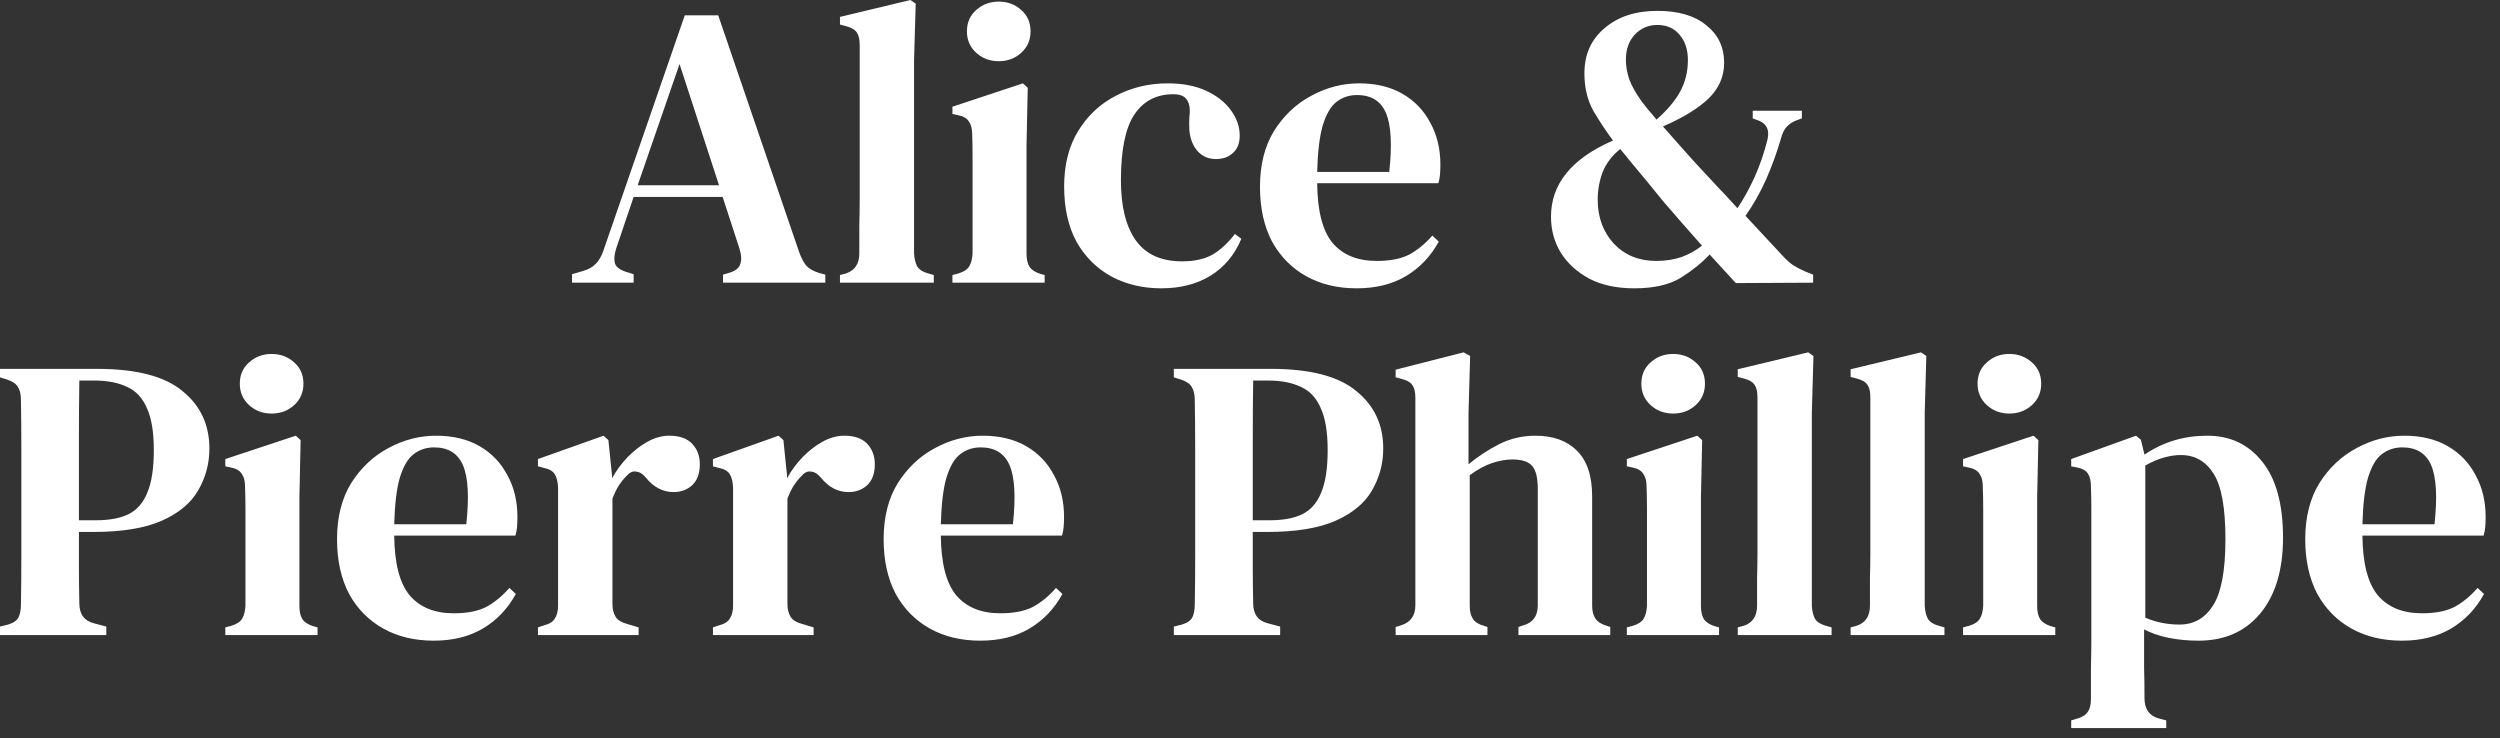 <svg width="149" height="44" viewBox="0 0 149 44" fill="none" xmlns="http://www.w3.org/2000/svg">
<rect x="0" y="0" width="149" height="44" fill="#333333" stroke="none"/>
<path d="M34.093 16.848V16.344L34.741 16.152C35.077 16.056 35.333 15.912 35.509 15.72C35.701 15.528 35.853 15.264 35.965 14.928L40.813 0.912H42.805L47.629 15.024C47.757 15.376 47.901 15.648 48.061 15.84C48.221 16.016 48.477 16.16 48.829 16.272L49.189 16.368V16.848H43.093V16.368L43.501 16.248C43.853 16.136 44.061 15.96 44.125 15.72C44.205 15.48 44.189 15.184 44.077 14.832L43.069 11.736H37.765L36.733 14.784C36.621 15.136 36.589 15.424 36.637 15.648C36.685 15.872 36.885 16.048 37.237 16.176L37.765 16.344V16.848H34.093ZM38.005 11.04H42.853L40.501 3.816L38.005 11.04ZM50.062 16.848V16.392L50.422 16.296C50.95 16.12 51.215 15.72 51.215 15.096C51.215 14.552 51.215 14.008 51.215 13.464C51.23 12.904 51.239 12.352 51.239 11.808V2.688C51.239 2.352 51.182 2.104 51.071 1.944C50.959 1.768 50.742 1.64 50.422 1.56L50.062 1.464V1.008L54.263 -9.53674e-07L54.575 0.216L54.478 3.6V15.096C54.495 15.416 54.559 15.68 54.67 15.888C54.798 16.08 55.014 16.216 55.319 16.296L55.654 16.392V16.848H50.062ZM59.525 3.648C58.997 3.648 58.549 3.48 58.181 3.144C57.813 2.808 57.629 2.384 57.629 1.872C57.629 1.344 57.813 0.92 58.181 0.6C58.549 0.264 58.997 0.096 59.525 0.096C60.053 0.096 60.501 0.264 60.869 0.6C61.237 0.92 61.421 1.344 61.421 1.872C61.421 2.384 61.237 2.808 60.869 3.144C60.501 3.48 60.053 3.648 59.525 3.648ZM56.765 16.848V16.392L57.125 16.296C57.445 16.2 57.661 16.056 57.773 15.864C57.885 15.672 57.949 15.416 57.965 15.096V10.68C57.965 10.184 57.965 9.728 57.965 9.312C57.965 8.88 57.957 8.44 57.941 7.992C57.941 7.672 57.877 7.424 57.749 7.248C57.637 7.056 57.421 6.928 57.101 6.864L56.765 6.792V6.36L60.965 4.968L61.253 5.232L61.181 8.64V15.12C61.181 15.44 61.237 15.696 61.349 15.888C61.477 16.08 61.693 16.224 61.997 16.32L62.261 16.392V16.848H56.765ZM69.207 17.184C68.119 17.184 67.135 16.952 66.255 16.488C65.375 16.008 64.679 15.32 64.167 14.424C63.671 13.512 63.423 12.408 63.423 11.112C63.423 9.816 63.703 8.712 64.263 7.8C64.823 6.888 65.567 6.192 66.495 5.712C67.439 5.216 68.471 4.968 69.591 4.968C70.503 4.968 71.279 5.12 71.919 5.424C72.559 5.728 73.047 6.12 73.383 6.6C73.719 7.064 73.887 7.56 73.887 8.088C73.887 8.536 73.751 8.88 73.479 9.12C73.223 9.36 72.887 9.48 72.471 9.48C72.023 9.48 71.655 9.32 71.367 9C71.095 8.68 70.935 8.272 70.887 7.776C70.871 7.456 70.871 7.184 70.887 6.96C70.919 6.736 70.919 6.52 70.887 6.312C70.823 6.04 70.711 5.856 70.551 5.76C70.407 5.664 70.199 5.616 69.927 5.616C68.919 5.616 68.143 6.024 67.599 6.84C67.071 7.64 66.807 8.944 66.807 10.752C66.807 12.304 67.103 13.496 67.695 14.328C68.287 15.16 69.207 15.576 70.455 15.576C71.191 15.576 71.799 15.44 72.279 15.168C72.759 14.88 73.199 14.472 73.599 13.944L73.983 14.232C73.583 15.192 72.967 15.928 72.135 16.44C71.319 16.936 70.343 17.184 69.207 17.184ZM80.999 4.968C82.007 4.968 82.871 5.176 83.591 5.592C84.311 6.008 84.863 6.584 85.247 7.32C85.647 8.04 85.847 8.872 85.847 9.816C85.847 10.024 85.839 10.224 85.823 10.416C85.807 10.592 85.775 10.76 85.727 10.92H78.503C78.519 12.568 78.823 13.752 79.415 14.472C80.023 15.192 80.903 15.552 82.055 15.552C82.855 15.552 83.503 15.424 83.999 15.168C84.495 14.896 84.951 14.52 85.367 14.04L85.751 14.4C85.271 15.28 84.615 15.968 83.783 16.464C82.967 16.944 81.991 17.184 80.855 17.184C79.719 17.184 78.719 16.944 77.855 16.464C76.991 15.984 76.311 15.296 75.815 14.4C75.335 13.488 75.095 12.4 75.095 11.136C75.095 9.824 75.375 8.712 75.935 7.8C76.511 6.888 77.247 6.192 78.143 5.712C79.055 5.216 80.007 4.968 80.999 4.968ZM80.879 5.664C80.415 5.664 80.007 5.8 79.655 6.072C79.319 6.328 79.047 6.792 78.839 7.464C78.647 8.12 78.535 9.048 78.503 10.248H82.799C82.975 8.632 82.911 7.464 82.607 6.744C82.303 6.024 81.727 5.664 80.879 5.664ZM97.407 17.184C96.351 17.184 95.455 16.992 94.719 16.608C93.983 16.208 93.415 15.688 93.015 15.048C92.631 14.408 92.439 13.696 92.439 12.912C92.439 10.96 93.671 9.448 96.135 8.376C95.719 7.816 95.327 7.224 94.959 6.6C94.607 5.96 94.431 5.216 94.431 4.368C94.431 3.248 94.831 2.352 95.631 1.68C96.431 0.992 97.479 0.648 98.775 0.648C100.039 0.648 101.015 0.936 101.703 1.512C102.407 2.072 102.759 2.816 102.759 3.744C102.759 4.56 102.447 5.272 101.823 5.88C101.199 6.472 100.295 7.024 99.111 7.536C99.399 7.856 99.703 8.2 100.023 8.568C100.343 8.92 100.679 9.296 101.031 9.696C101.479 10.176 101.903 10.632 102.303 11.064C102.719 11.496 103.135 11.944 103.551 12.408C103.919 11.864 104.263 11.24 104.583 10.536C104.903 9.816 105.159 9.064 105.351 8.28C105.479 7.688 105.247 7.304 104.655 7.128L104.463 7.056V6.6H107.391V7.056L107.127 7.152C106.615 7.328 106.295 7.672 106.167 8.184C105.911 9.064 105.607 9.904 105.255 10.704C104.903 11.488 104.495 12.208 104.031 12.864L106.287 15.288C106.479 15.496 106.679 15.672 106.887 15.816C107.095 15.944 107.327 16.064 107.583 16.176L108.063 16.368V16.848L103.455 16.872L101.895 15.168C101.431 15.664 100.855 16.128 100.167 16.56C99.479 16.976 98.559 17.184 97.407 17.184ZM98.727 7.128C99.367 6.568 99.839 6.008 100.143 5.448C100.447 4.888 100.599 4.264 100.599 3.576C100.599 2.952 100.431 2.448 100.095 2.064C99.775 1.68 99.335 1.488 98.775 1.488C98.247 1.488 97.799 1.68 97.431 2.064C97.079 2.448 96.903 2.944 96.903 3.552C96.903 3.92 96.967 4.304 97.095 4.704C97.239 5.104 97.495 5.56 97.863 6.072C97.959 6.2 98.079 6.352 98.223 6.528C98.367 6.688 98.535 6.888 98.727 7.128ZM98.703 15.552C99.263 15.552 99.775 15.472 100.239 15.312C100.703 15.136 101.103 14.912 101.439 14.64C100.639 13.744 99.855 12.848 99.087 11.952C98.639 11.392 98.207 10.864 97.791 10.368C97.375 9.872 96.967 9.376 96.567 8.88C96.071 9.28 95.719 9.744 95.511 10.272C95.319 10.8 95.223 11.344 95.223 11.904C95.223 12.944 95.543 13.816 96.183 14.52C96.839 15.208 97.679 15.552 98.703 15.552ZM-1.90735e-06 37.848V37.344L0.48 37.224C0.8 37.128 1.008 36.984 1.104 36.792C1.2 36.6 1.248 36.336 1.248 36C1.264 35.088 1.272 34.168 1.272 33.24C1.272 32.296 1.272 31.352 1.272 30.408V29.424C1.272 28.496 1.272 27.568 1.272 26.64C1.272 25.712 1.264 24.784 1.248 23.856C1.248 23.52 1.192 23.264 1.08 23.088C0.984 22.896 0.776 22.744 0.456 22.632L-1.90735e-06 22.488V21.984H5.784C8.12 21.984 9.816 22.424 10.872 23.304C11.944 24.168 12.48 25.312 12.48 26.736C12.48 27.632 12.256 28.464 11.808 29.232C11.376 29.984 10.656 30.584 9.648 31.032C8.64 31.48 7.28 31.704 5.568 31.704H4.704C4.704 32.376 4.704 33.072 4.704 33.792C4.704 34.496 4.712 35.216 4.728 35.952C4.728 36.608 5.024 37.008 5.616 37.152L6.336 37.344V37.848H-1.90735e-06ZM4.704 31.008H5.712C6.512 31.008 7.16 30.888 7.656 30.648C8.168 30.392 8.544 29.96 8.784 29.352C9.04 28.744 9.168 27.904 9.168 26.832C9.168 25.76 9.032 24.928 8.76 24.336C8.504 23.728 8.112 23.304 7.584 23.064C7.056 22.808 6.4 22.68 5.616 22.68H4.728C4.712 23.784 4.704 24.904 4.704 26.04C4.704 27.16 4.704 28.288 4.704 29.424V31.008ZM16.189 24.648C15.661 24.648 15.213 24.48 14.845 24.144C14.477 23.808 14.293 23.384 14.293 22.872C14.293 22.344 14.477 21.92 14.845 21.6C15.213 21.264 15.661 21.096 16.189 21.096C16.717 21.096 17.165 21.264 17.533 21.6C17.901 21.92 18.085 22.344 18.085 22.872C18.085 23.384 17.901 23.808 17.533 24.144C17.165 24.48 16.717 24.648 16.189 24.648ZM13.429 37.848V37.392L13.789 37.296C14.109 37.2 14.325 37.056 14.437 36.864C14.549 36.672 14.613 36.416 14.629 36.096V31.68C14.629 31.184 14.629 30.728 14.629 30.312C14.629 29.88 14.621 29.44 14.605 28.992C14.605 28.672 14.541 28.424 14.413 28.248C14.301 28.056 14.085 27.928 13.765 27.864L13.429 27.792V27.36L17.629 25.968L17.917 26.232L17.845 29.64V36.12C17.845 36.44 17.901 36.696 18.013 36.888C18.141 37.08 18.357 37.224 18.661 37.32L18.925 37.392V37.848H13.429ZM25.991 25.968C26.999 25.968 27.863 26.176 28.583 26.592C29.303 27.008 29.855 27.584 30.239 28.32C30.639 29.04 30.839 29.872 30.839 30.816C30.839 31.024 30.831 31.224 30.815 31.416C30.799 31.592 30.767 31.76 30.719 31.92H23.495C23.511 33.568 23.815 34.752 24.407 35.472C25.015 36.192 25.895 36.552 27.047 36.552C27.847 36.552 28.495 36.424 28.991 36.168C29.487 35.896 29.943 35.52 30.359 35.04L30.743 35.4C30.263 36.28 29.607 36.968 28.775 37.464C27.959 37.944 26.983 38.184 25.847 38.184C24.711 38.184 23.711 37.944 22.847 37.464C21.983 36.984 21.303 36.296 20.807 35.4C20.327 34.488 20.087 33.4 20.087 32.136C20.087 30.824 20.367 29.712 20.927 28.8C21.503 27.888 22.239 27.192 23.135 26.712C24.047 26.216 24.999 25.968 25.991 25.968ZM25.871 26.664C25.407 26.664 24.999 26.8 24.647 27.072C24.311 27.328 24.039 27.792 23.831 28.464C23.639 29.12 23.527 30.048 23.495 31.248H27.791C27.967 29.632 27.903 28.464 27.599 27.744C27.295 27.024 26.719 26.664 25.871 26.664ZM32.061 37.848V37.392L32.421 37.272C32.741 37.192 32.957 37.056 33.069 36.864C33.197 36.672 33.261 36.416 33.261 36.096V29.064C33.245 28.712 33.181 28.448 33.069 28.272C32.957 28.08 32.741 27.952 32.421 27.888L32.061 27.792V27.36L35.973 25.968L36.261 26.232L36.477 28.344V28.512C36.717 28.064 37.021 27.648 37.389 27.264C37.757 26.88 38.157 26.568 38.589 26.328C39.021 26.088 39.453 25.968 39.885 25.968C40.493 25.968 40.949 26.128 41.253 26.448C41.557 26.768 41.709 27.176 41.709 27.672C41.709 28.216 41.557 28.632 41.253 28.92C40.949 29.192 40.581 29.328 40.149 29.328C39.509 29.328 38.957 29.04 38.493 28.464L38.445 28.416C38.285 28.224 38.101 28.12 37.893 28.104C37.701 28.072 37.509 28.168 37.317 28.392C37.157 28.552 37.005 28.744 36.861 28.968C36.733 29.176 36.613 29.424 36.501 29.712V36C36.501 36.304 36.565 36.56 36.693 36.768C36.821 36.96 37.037 37.096 37.341 37.176L38.061 37.392V37.848H32.061ZM42.491 37.848V37.392L42.851 37.272C43.171 37.192 43.387 37.056 43.499 36.864C43.627 36.672 43.691 36.416 43.691 36.096V29.064C43.675 28.712 43.611 28.448 43.499 28.272C43.387 28.08 43.171 27.952 42.851 27.888L42.491 27.792V27.36L46.403 25.968L46.691 26.232L46.907 28.344V28.512C47.147 28.064 47.451 27.648 47.819 27.264C48.187 26.88 48.587 26.568 49.019 26.328C49.451 26.088 49.883 25.968 50.315 25.968C50.923 25.968 51.379 26.128 51.683 26.448C51.987 26.768 52.139 27.176 52.139 27.672C52.139 28.216 51.987 28.632 51.683 28.92C51.379 29.192 51.011 29.328 50.579 29.328C49.939 29.328 49.387 29.04 48.923 28.464L48.875 28.416C48.715 28.224 48.531 28.12 48.323 28.104C48.131 28.072 47.939 28.168 47.747 28.392C47.587 28.552 47.435 28.744 47.291 28.968C47.163 29.176 47.043 29.424 46.931 29.712V36C46.931 36.304 46.995 36.56 47.123 36.768C47.251 36.96 47.467 37.096 47.771 37.176L48.491 37.392V37.848H42.491ZM58.569 25.968C59.577 25.968 60.441 26.176 61.161 26.592C61.881 27.008 62.433 27.584 62.817 28.32C63.217 29.04 63.417 29.872 63.417 30.816C63.417 31.024 63.409 31.224 63.393 31.416C63.377 31.592 63.345 31.76 63.297 31.92H56.073C56.089 33.568 56.393 34.752 56.985 35.472C57.593 36.192 58.473 36.552 59.625 36.552C60.425 36.552 61.073 36.424 61.569 36.168C62.065 35.896 62.521 35.52 62.937 35.04L63.321 35.4C62.841 36.28 62.185 36.968 61.353 37.464C60.537 37.944 59.561 38.184 58.425 38.184C57.289 38.184 56.289 37.944 55.425 37.464C54.561 36.984 53.881 36.296 53.385 35.4C52.905 34.488 52.665 33.4 52.665 32.136C52.665 30.824 52.945 29.712 53.505 28.8C54.081 27.888 54.817 27.192 55.713 26.712C56.625 26.216 57.577 25.968 58.569 25.968ZM58.449 26.664C57.985 26.664 57.577 26.8 57.225 27.072C56.889 27.328 56.617 27.792 56.409 28.464C56.217 29.12 56.105 30.048 56.073 31.248H60.369C60.545 29.632 60.481 28.464 60.177 27.744C59.873 27.024 59.297 26.664 58.449 26.664ZM69.961 37.848V37.344L70.441 37.224C70.761 37.128 70.969 36.984 71.065 36.792C71.161 36.6 71.209 36.336 71.209 36C71.225 35.088 71.233 34.168 71.233 33.24C71.233 32.296 71.233 31.352 71.233 30.408V29.424C71.233 28.496 71.233 27.568 71.233 26.64C71.233 25.712 71.225 24.784 71.209 23.856C71.209 23.52 71.153 23.264 71.041 23.088C70.945 22.896 70.737 22.744 70.417 22.632L69.961 22.488V21.984H75.745C78.081 21.984 79.777 22.424 80.833 23.304C81.905 24.168 82.441 25.312 82.441 26.736C82.441 27.632 82.217 28.464 81.769 29.232C81.337 29.984 80.617 30.584 79.609 31.032C78.601 31.48 77.241 31.704 75.529 31.704H74.665C74.665 32.376 74.665 33.072 74.665 33.792C74.665 34.496 74.673 35.216 74.689 35.952C74.689 36.608 74.985 37.008 75.577 37.152L76.297 37.344V37.848H69.961ZM74.665 31.008H75.673C76.473 31.008 77.121 30.888 77.617 30.648C78.129 30.392 78.505 29.96 78.745 29.352C79.001 28.744 79.129 27.904 79.129 26.832C79.129 25.76 78.993 24.928 78.721 24.336C78.465 23.728 78.073 23.304 77.545 23.064C77.017 22.808 76.361 22.68 75.577 22.68H74.689C74.673 23.784 74.665 24.904 74.665 26.04C74.665 27.16 74.665 28.288 74.665 29.424V31.008ZM83.18 37.848V37.368L83.492 37.272C84.068 37.096 84.356 36.696 84.356 36.072V23.712C84.356 23.376 84.3 23.128 84.188 22.968C84.076 22.792 83.86 22.664 83.54 22.584L83.18 22.488V22.032L87.236 21L87.62 21.216L87.524 24.6V27.672C88.084 27.208 88.692 26.808 89.348 26.472C90.02 26.136 90.74 25.968 91.508 25.968C92.564 25.968 93.388 26.264 93.98 26.856C94.588 27.448 94.892 28.36 94.892 29.592V36.096C94.892 36.416 94.956 36.672 95.084 36.864C95.212 37.056 95.436 37.2 95.756 37.296L95.972 37.368V37.848H90.5V37.368L90.788 37.272C91.364 37.112 91.652 36.712 91.652 36.072V29.136C91.652 28.48 91.54 28.024 91.316 27.768C91.092 27.512 90.7 27.384 90.14 27.384C89.756 27.384 89.348 27.456 88.916 27.6C88.5 27.744 88.06 27.984 87.596 28.32V36.12C87.596 36.44 87.66 36.696 87.788 36.888C87.916 37.08 88.132 37.216 88.436 37.296L88.652 37.368V37.848H83.18ZM99.72 24.648C99.192 24.648 98.744 24.48 98.376 24.144C98.008 23.808 97.824 23.384 97.824 22.872C97.824 22.344 98.008 21.92 98.376 21.6C98.744 21.264 99.192 21.096 99.72 21.096C100.248 21.096 100.696 21.264 101.064 21.6C101.432 21.92 101.616 22.344 101.616 22.872C101.616 23.384 101.432 23.808 101.064 24.144C100.696 24.48 100.248 24.648 99.72 24.648ZM96.96 37.848V37.392L97.32 37.296C97.64 37.2 97.856 37.056 97.968 36.864C98.08 36.672 98.144 36.416 98.16 36.096V31.68C98.16 31.184 98.16 30.728 98.16 30.312C98.16 29.88 98.152 29.44 98.136 28.992C98.136 28.672 98.072 28.424 97.944 28.248C97.832 28.056 97.616 27.928 97.296 27.864L96.96 27.792V27.36L101.16 25.968L101.448 26.232L101.376 29.64V36.12C101.376 36.44 101.432 36.696 101.544 36.888C101.672 37.08 101.888 37.224 102.192 37.32L102.456 37.392V37.848H96.96ZM103.57 37.848V37.392L103.93 37.296C104.458 37.12 104.722 36.72 104.722 36.096C104.722 35.552 104.722 35.008 104.722 34.464C104.738 33.904 104.746 33.352 104.746 32.808V23.688C104.746 23.352 104.69 23.104 104.578 22.944C104.466 22.768 104.25 22.64 103.93 22.56L103.57 22.464V22.008L107.77 21L108.082 21.216L107.986 24.6V36.096C108.002 36.416 108.066 36.68 108.178 36.888C108.306 37.08 108.522 37.216 108.826 37.296L109.162 37.392V37.848H103.57ZM110.297 37.848V37.392L110.657 37.296C111.185 37.12 111.449 36.72 111.449 36.096C111.449 35.552 111.449 35.008 111.449 34.464C111.465 33.904 111.473 33.352 111.473 32.808V23.688C111.473 23.352 111.417 23.104 111.305 22.944C111.193 22.768 110.977 22.64 110.657 22.56L110.297 22.464V22.008L114.497 21L114.809 21.216L114.713 24.6V36.096C114.729 36.416 114.793 36.68 114.905 36.888C115.033 37.08 115.249 37.216 115.553 37.296L115.889 37.392V37.848H110.297ZM119.759 24.648C119.231 24.648 118.783 24.48 118.415 24.144C118.047 23.808 117.863 23.384 117.863 22.872C117.863 22.344 118.047 21.92 118.415 21.6C118.783 21.264 119.231 21.096 119.759 21.096C120.287 21.096 120.735 21.264 121.103 21.6C121.471 21.92 121.655 22.344 121.655 22.872C121.655 23.384 121.471 23.808 121.103 24.144C120.735 24.48 120.287 24.648 119.759 24.648ZM116.999 37.848V37.392L117.359 37.296C117.679 37.2 117.895 37.056 118.007 36.864C118.119 36.672 118.183 36.416 118.199 36.096V31.68C118.199 31.184 118.199 30.728 118.199 30.312C118.199 29.88 118.191 29.44 118.175 28.992C118.175 28.672 118.111 28.424 117.983 28.248C117.871 28.056 117.655 27.928 117.335 27.864L116.999 27.792V27.36L121.199 25.968L121.487 26.232L121.415 29.64V36.12C121.415 36.44 121.471 36.696 121.583 36.888C121.711 37.08 121.927 37.224 122.231 37.32L122.495 37.392V37.848H116.999ZM123.444 43.392V42.936L123.756 42.84C124.076 42.76 124.3 42.624 124.428 42.432C124.556 42.256 124.62 42 124.62 41.664C124.62 41.008 124.62 40.384 124.62 39.792C124.636 39.216 124.644 38.656 124.644 38.112V31.512C124.644 31.016 124.644 30.592 124.644 30.24C124.644 29.872 124.636 29.464 124.62 29.016C124.62 28.68 124.564 28.424 124.452 28.248C124.34 28.056 124.124 27.928 123.804 27.864L123.444 27.792V27.36L127.308 25.968L127.596 26.208L127.812 27.096C128.916 26.344 130.164 25.968 131.556 25.968C132.916 25.968 134.004 26.48 134.82 27.504C135.652 28.528 136.068 30.04 136.068 32.04C136.068 33.976 135.612 35.488 134.7 36.576C133.804 37.648 132.58 38.184 131.028 38.184C130.404 38.184 129.812 38.128 129.252 38.016C128.708 37.904 128.22 37.736 127.788 37.512V38.232C127.788 38.712 127.788 39.232 127.788 39.792C127.804 40.352 127.812 40.96 127.812 41.616C127.812 42.256 128.092 42.656 128.652 42.816L129.108 42.936V43.392H123.444ZM129.9 37.224C130.748 37.224 131.412 36.848 131.892 36.096C132.388 35.328 132.636 34.008 132.636 32.136C132.636 30.28 132.404 28.984 131.94 28.248C131.476 27.496 130.82 27.12 129.972 27.12C129.668 27.12 129.34 27.168 128.988 27.264C128.636 27.36 128.26 27.52 127.86 27.744V36.816C128.5 37.088 129.18 37.224 129.9 37.224ZM143.296 25.968C144.304 25.968 145.168 26.176 145.888 26.592C146.608 27.008 147.16 27.584 147.544 28.32C147.944 29.04 148.144 29.872 148.144 30.816C148.144 31.024 148.136 31.224 148.12 31.416C148.104 31.592 148.072 31.76 148.024 31.92H140.8C140.816 33.568 141.12 34.752 141.712 35.472C142.32 36.192 143.2 36.552 144.352 36.552C145.152 36.552 145.8 36.424 146.296 36.168C146.792 35.896 147.248 35.52 147.664 35.04L148.048 35.4C147.568 36.28 146.912 36.968 146.08 37.464C145.264 37.944 144.288 38.184 143.152 38.184C142.016 38.184 141.016 37.944 140.152 37.464C139.288 36.984 138.608 36.296 138.112 35.4C137.632 34.488 137.392 33.4 137.392 32.136C137.392 30.824 137.672 29.712 138.232 28.8C138.808 27.888 139.544 27.192 140.44 26.712C141.352 26.216 142.304 25.968 143.296 25.968ZM143.176 26.664C142.712 26.664 142.304 26.8 141.952 27.072C141.616 27.328 141.344 27.792 141.136 28.464C140.944 29.12 140.832 30.048 140.8 31.248H145.096C145.272 29.632 145.208 28.464 144.904 27.744C144.6 27.024 144.024 26.664 143.176 26.664Z" fill="white"/>
</svg>
